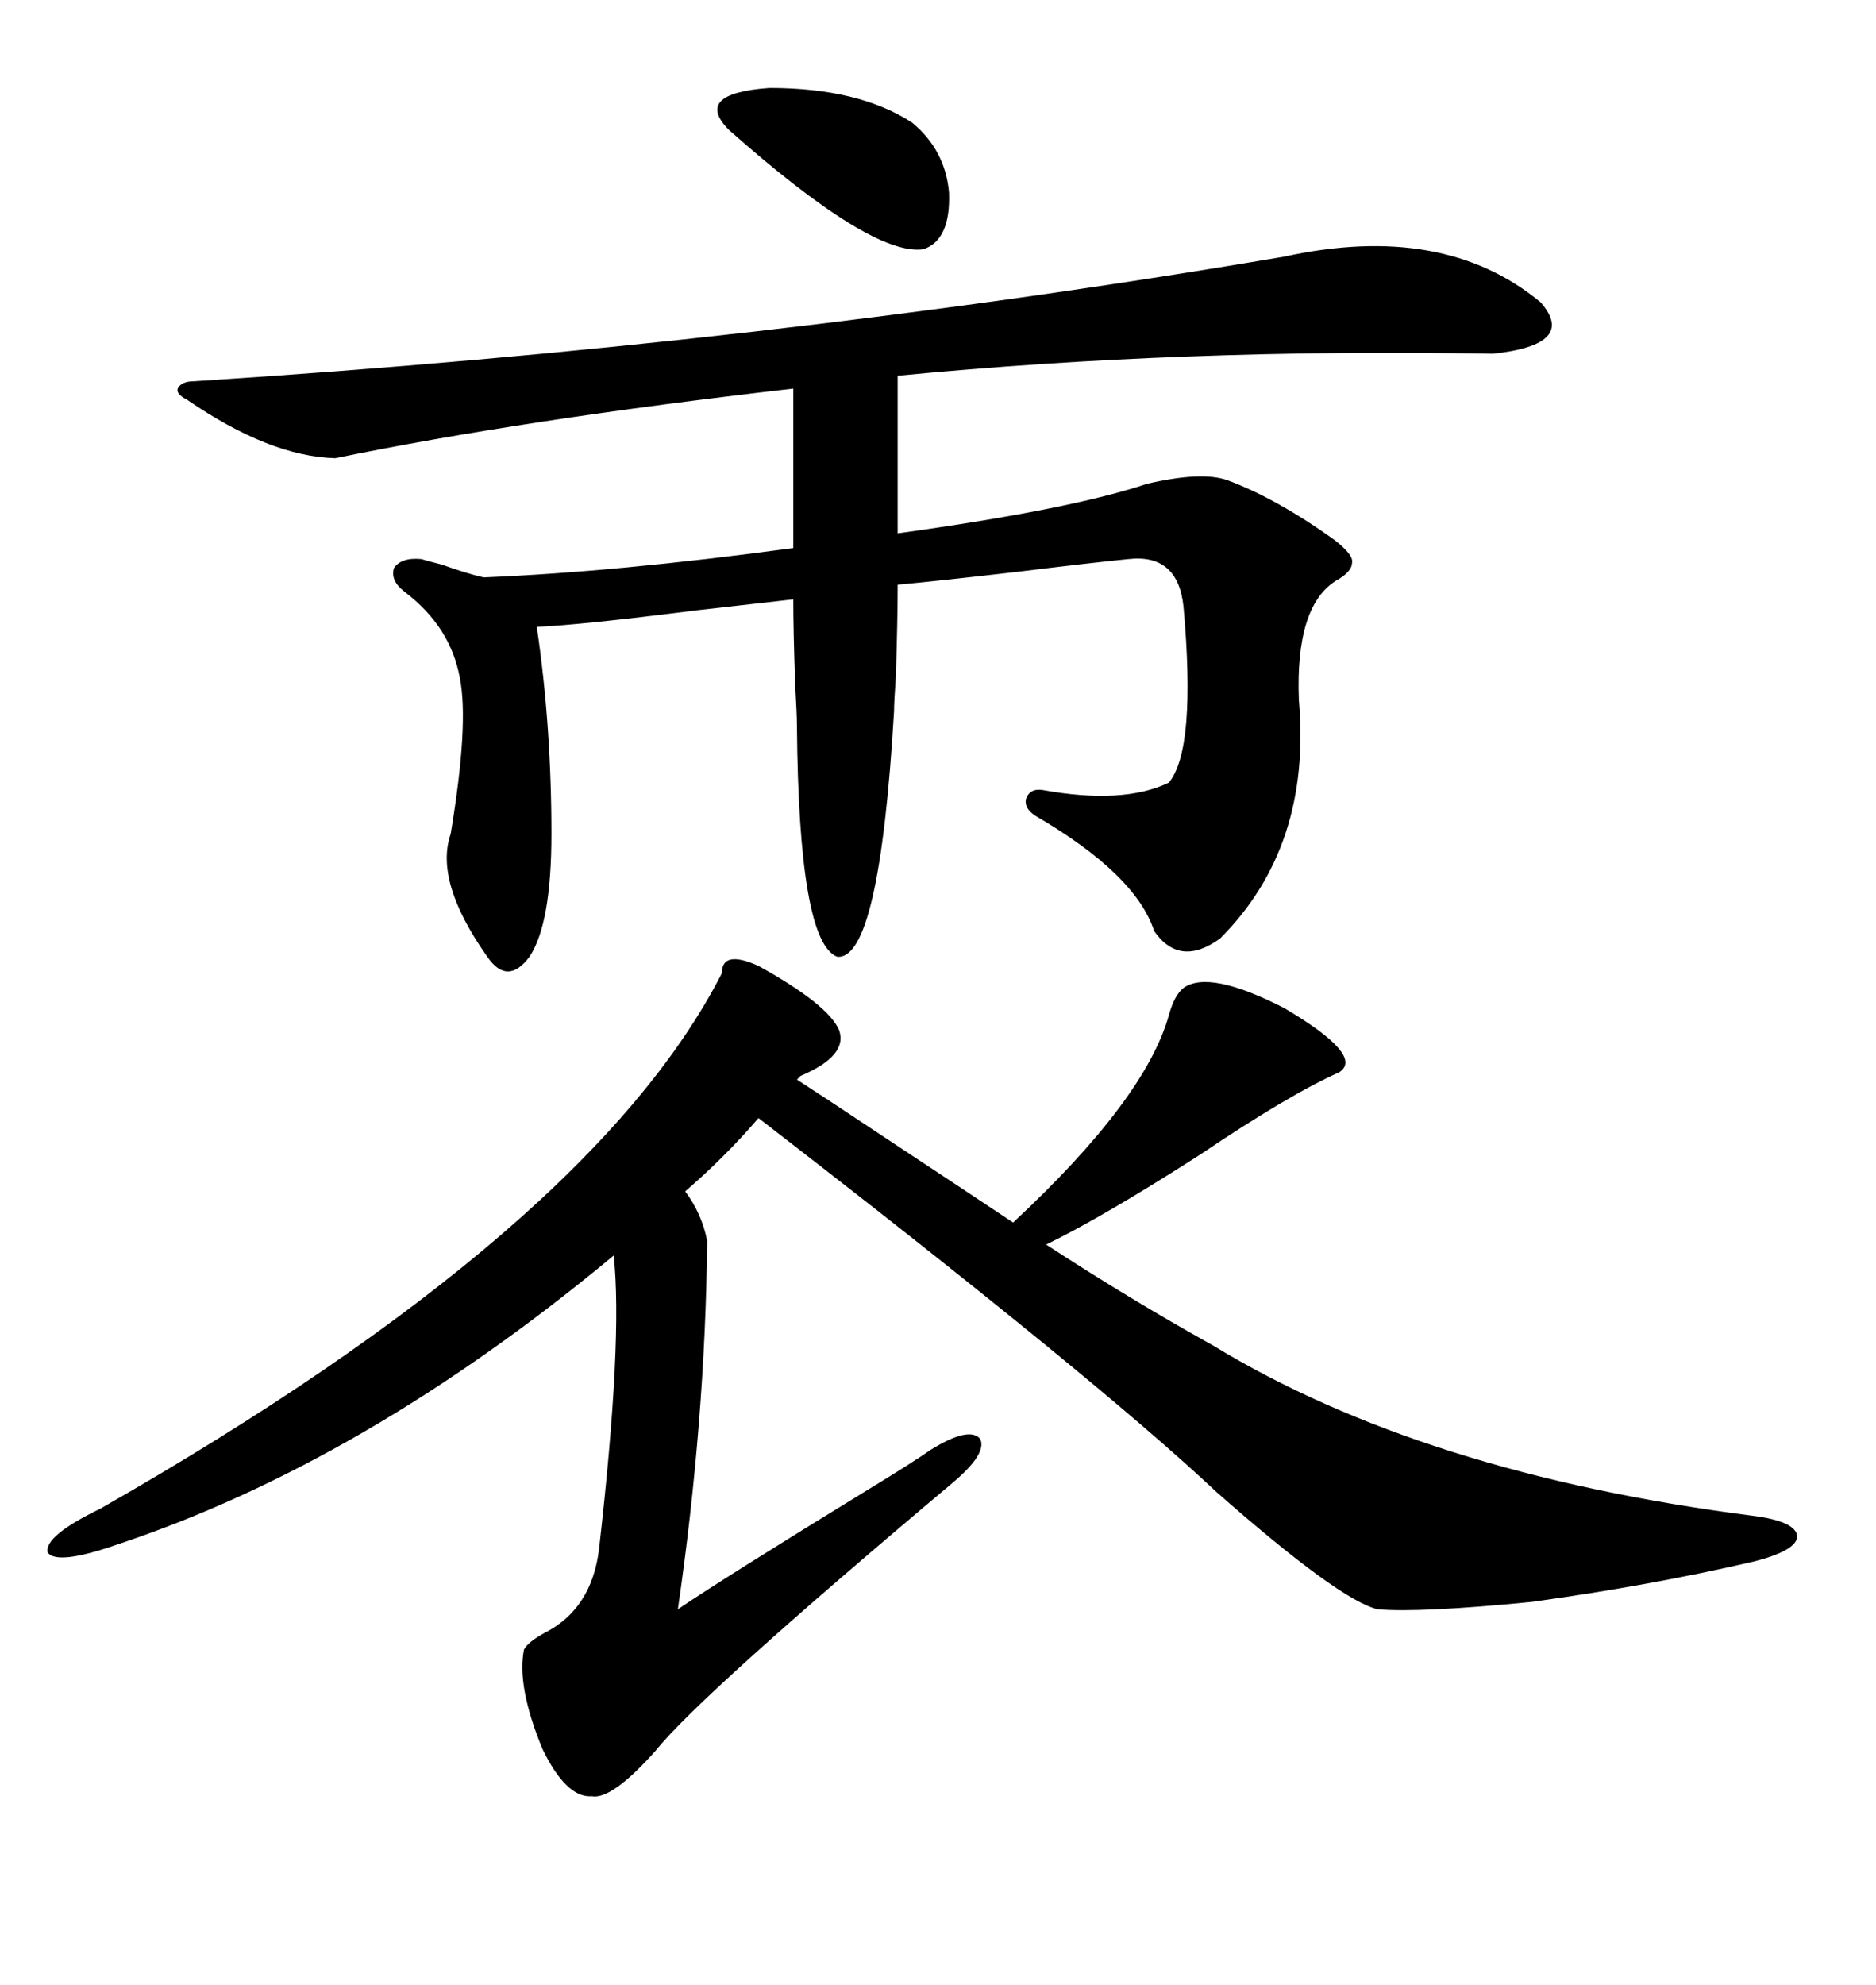 <svg xmlns="http://www.w3.org/2000/svg" xmlns:xlink="http://www.w3.org/1999/xlink" width="300" height="317.285"><path d="M121.29 154.39L121.29 154.39Q132.42 160.55 134.18 164.65L134.18 164.65Q135.64 168.75 128.03 171.97L128.03 171.97L127.44 172.56Q131.54 175.20 140.33 181.05L140.33 181.05Q154.98 190.72 162.01 195.41L162.01 195.41Q183.11 175.78 186.91 162.30L186.91 162.30Q187.79 159.08 189.26 157.91L189.26 157.91Q193.36 154.98 205.37 161.13L205.37 161.13Q218.26 168.75 214.16 171.39L214.16 171.39Q206.25 174.90 191.89 184.57L191.89 184.57Q176.37 194.53 167.29 198.93L167.29 198.93Q180.76 207.71 193.95 215.04L193.95 215.04Q227.64 235.55 280.37 242.29L280.37 242.29Q287.11 243.16 287.40 245.51L287.40 245.51Q287.40 247.85 280.37 249.61L280.37 249.61Q263.96 253.42 244.92 256.05L244.92 256.05Q227.05 257.81 220.31 257.23L220.31 257.23Q214.16 255.76 194.53 238.48L194.53 238.48Q175.20 220.31 121.29 178.71L121.29 178.71Q116.02 184.86 109.57 190.43L109.57 190.43Q112.21 193.95 113.09 198.34L113.09 198.34Q112.79 227.05 108.40 257.23L108.40 257.23Q115.72 252.25 139.16 237.89L139.16 237.89Q145.90 233.79 148.83 231.74L148.83 231.74Q154.98 227.93 156.74 229.98L156.74 229.98Q157.91 232.32 152.34 237.01L152.34 237.01Q111.91 271.00 104.88 279.79L104.88 279.79Q97.85 287.70 94.63 287.11L94.63 287.11Q90.53 287.40 86.72 279.49L86.72 279.49Q82.62 269.53 83.79 263.67L83.79 263.67Q84.38 262.50 87.01 261.04L87.01 261.04Q94.63 257.23 95.80 247.56L95.80 247.56Q99.61 214.16 98.14 200.68L98.14 200.68Q58.30 233.79 18.46 246.97L18.46 246.97Q9.08 250.20 7.62 248.14L7.62 248.14Q7.03 245.51 16.11 241.11L16.11 241.11Q94.63 196.29 115.43 155.57L115.43 155.57Q115.43 151.76 121.29 154.39ZM67.38 89.36L67.38 89.36Q68.26 89.65 70.61 90.23L70.61 90.23Q74.71 91.70 77.34 92.29L77.34 92.29Q98.73 91.41 126.86 87.60L126.86 87.60L126.86 62.11Q83.50 67.09 53.61 73.24L53.61 73.24Q43.07 72.95 29.88 63.87L29.88 63.87Q28.13 62.99 28.42 62.11L28.42 62.11Q29.00 60.94 31.05 60.94L31.05 60.94Q122.46 55.08 205.37 41.02L205.37 41.02Q230.86 35.45 246.39 48.34L246.39 48.34Q252.25 55.08 238.77 56.54L238.77 56.54Q188.96 55.66 143.55 60.06L143.55 60.06L143.55 85.25Q171.09 81.45 183.40 77.34L183.40 77.34Q192.19 75.29 196.29 76.76L196.29 76.76Q204.20 79.69 213.57 86.43L213.57 86.43Q216.50 88.77 216.21 89.94L216.21 89.94Q216.21 91.41 213.57 92.87L213.57 92.87Q207.13 96.97 207.71 111.91L207.71 111.91Q209.77 135.35 195.12 150L195.12 150Q188.67 154.69 184.57 148.83L184.57 148.83Q181.64 139.75 165.53 130.37L165.53 130.37Q163.77 129.20 164.06 127.73L164.06 127.73Q164.65 125.98 166.70 126.27L166.70 126.27Q179.59 128.61 186.91 125.10L186.91 125.10Q191.31 119.82 189.26 96.97L189.26 96.97Q188.38 88.48 180.47 89.36L180.47 89.36Q174.61 89.94 162.60 91.41L162.60 91.41Q150 92.87 143.55 93.46L143.55 93.46Q143.55 99.02 143.26 108.11L143.26 108.11Q142.97 112.21 142.97 113.67L142.97 113.67Q140.63 153.52 133.89 152.93L133.89 152.93Q127.73 150.59 127.44 116.02L127.44 116.02Q127.44 114.26 127.15 109.28L127.15 109.28Q126.86 100.78 126.86 95.80L126.86 95.80Q121.58 96.39 111.33 97.56L111.33 97.56Q92.87 99.90 85.84 100.20L85.84 100.20Q88.18 116.02 88.18 133.30L88.18 133.30Q88.18 147.66 84.67 152.93L84.67 152.93Q81.15 157.62 77.93 152.93L77.93 152.93Q69.43 140.92 72.07 133.30L72.07 133.30Q75 115.72 73.54 108.40L73.54 108.40Q72.07 100.20 64.75 94.63L64.75 94.63Q62.40 92.87 62.99 90.82L62.99 90.82Q64.16 89.06 67.38 89.36ZM145.90 19.63L145.90 19.63Q151.17 24.02 151.76 30.76L151.76 30.76Q152.05 38.38 147.66 39.84L147.66 39.84Q139.45 41.02 116.60 20.80L116.60 20.80Q110.74 14.94 123.05 14.06L123.05 14.06Q137.40 14.06 145.90 19.63Z"/></svg>